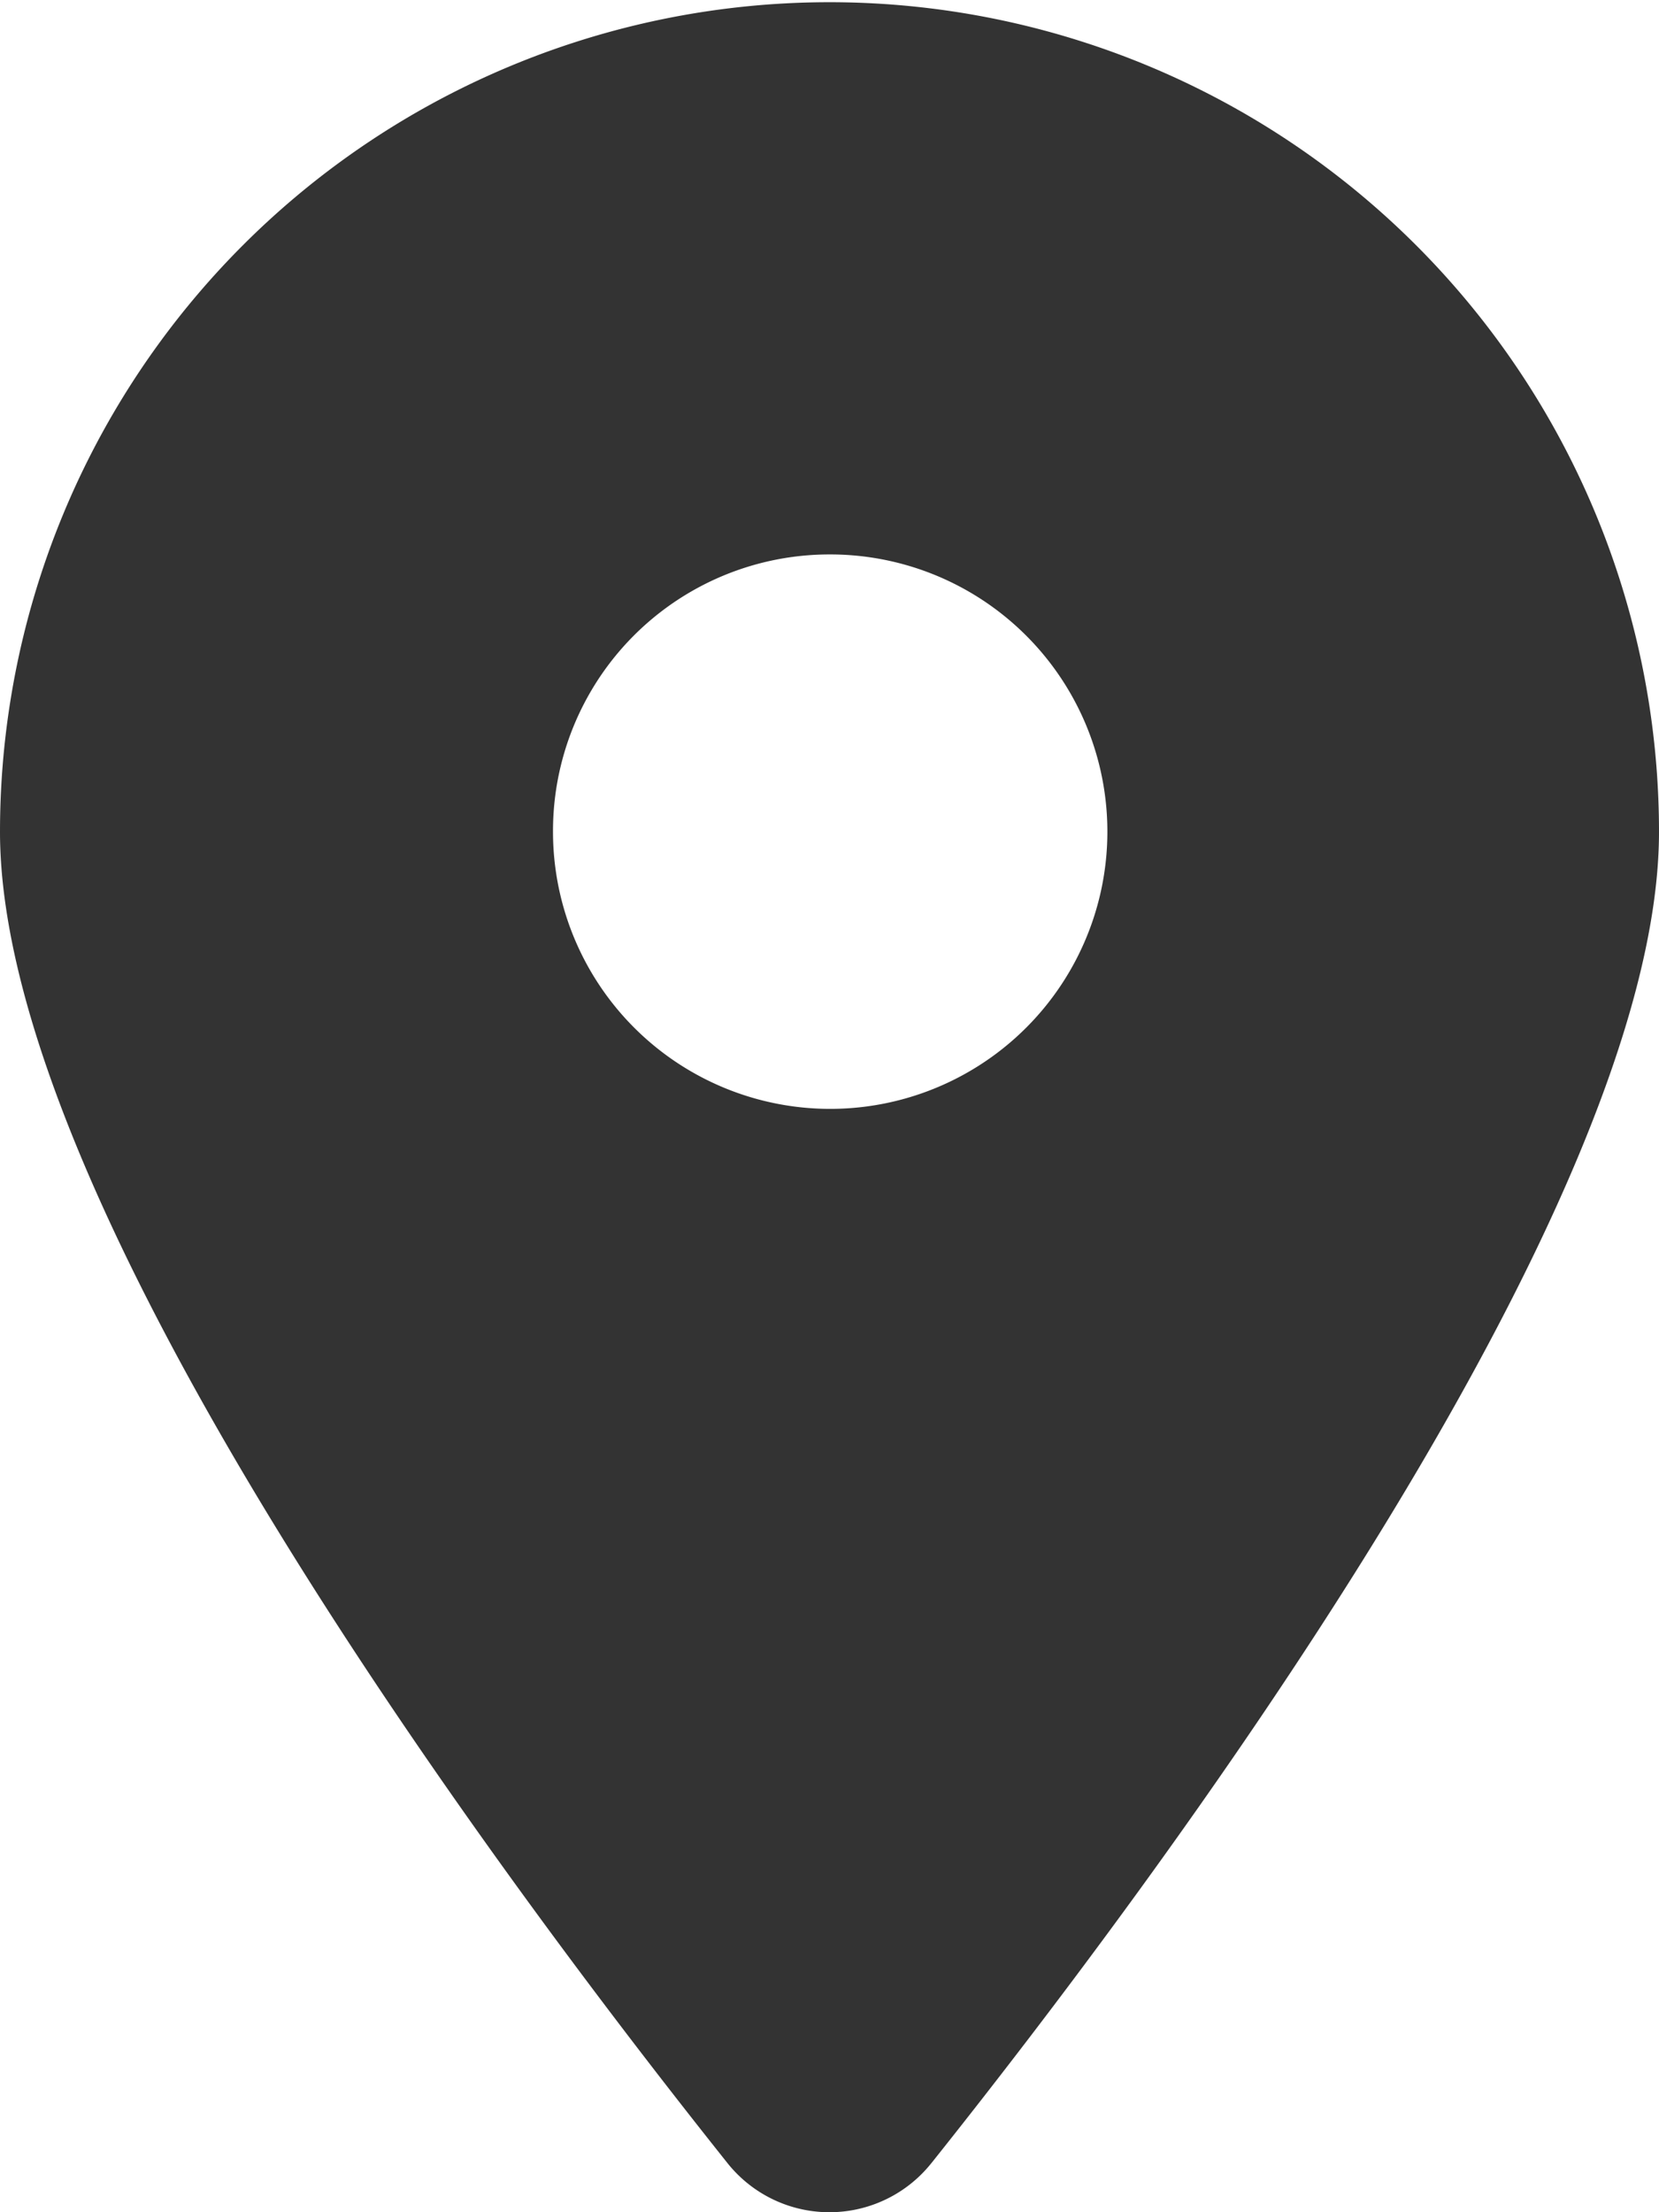 <svg xmlns="http://www.w3.org/2000/svg" width="12" height="16" viewBox="0 0 12 16">
  <path id="location-dot-solid" d="M6.741,15.64C8.344,13.629,12,8.754,12,6.016a6,6,0,1,0-12,0c0,2.738,3.656,7.613,5.259,9.625a.943.943,0,0,0,1.481,0ZM6,4.01A2.005,2.005,0,1,1,4,6.016,2,2,0,0,1,6,4.01Z" fill="#333"/>
</svg>

